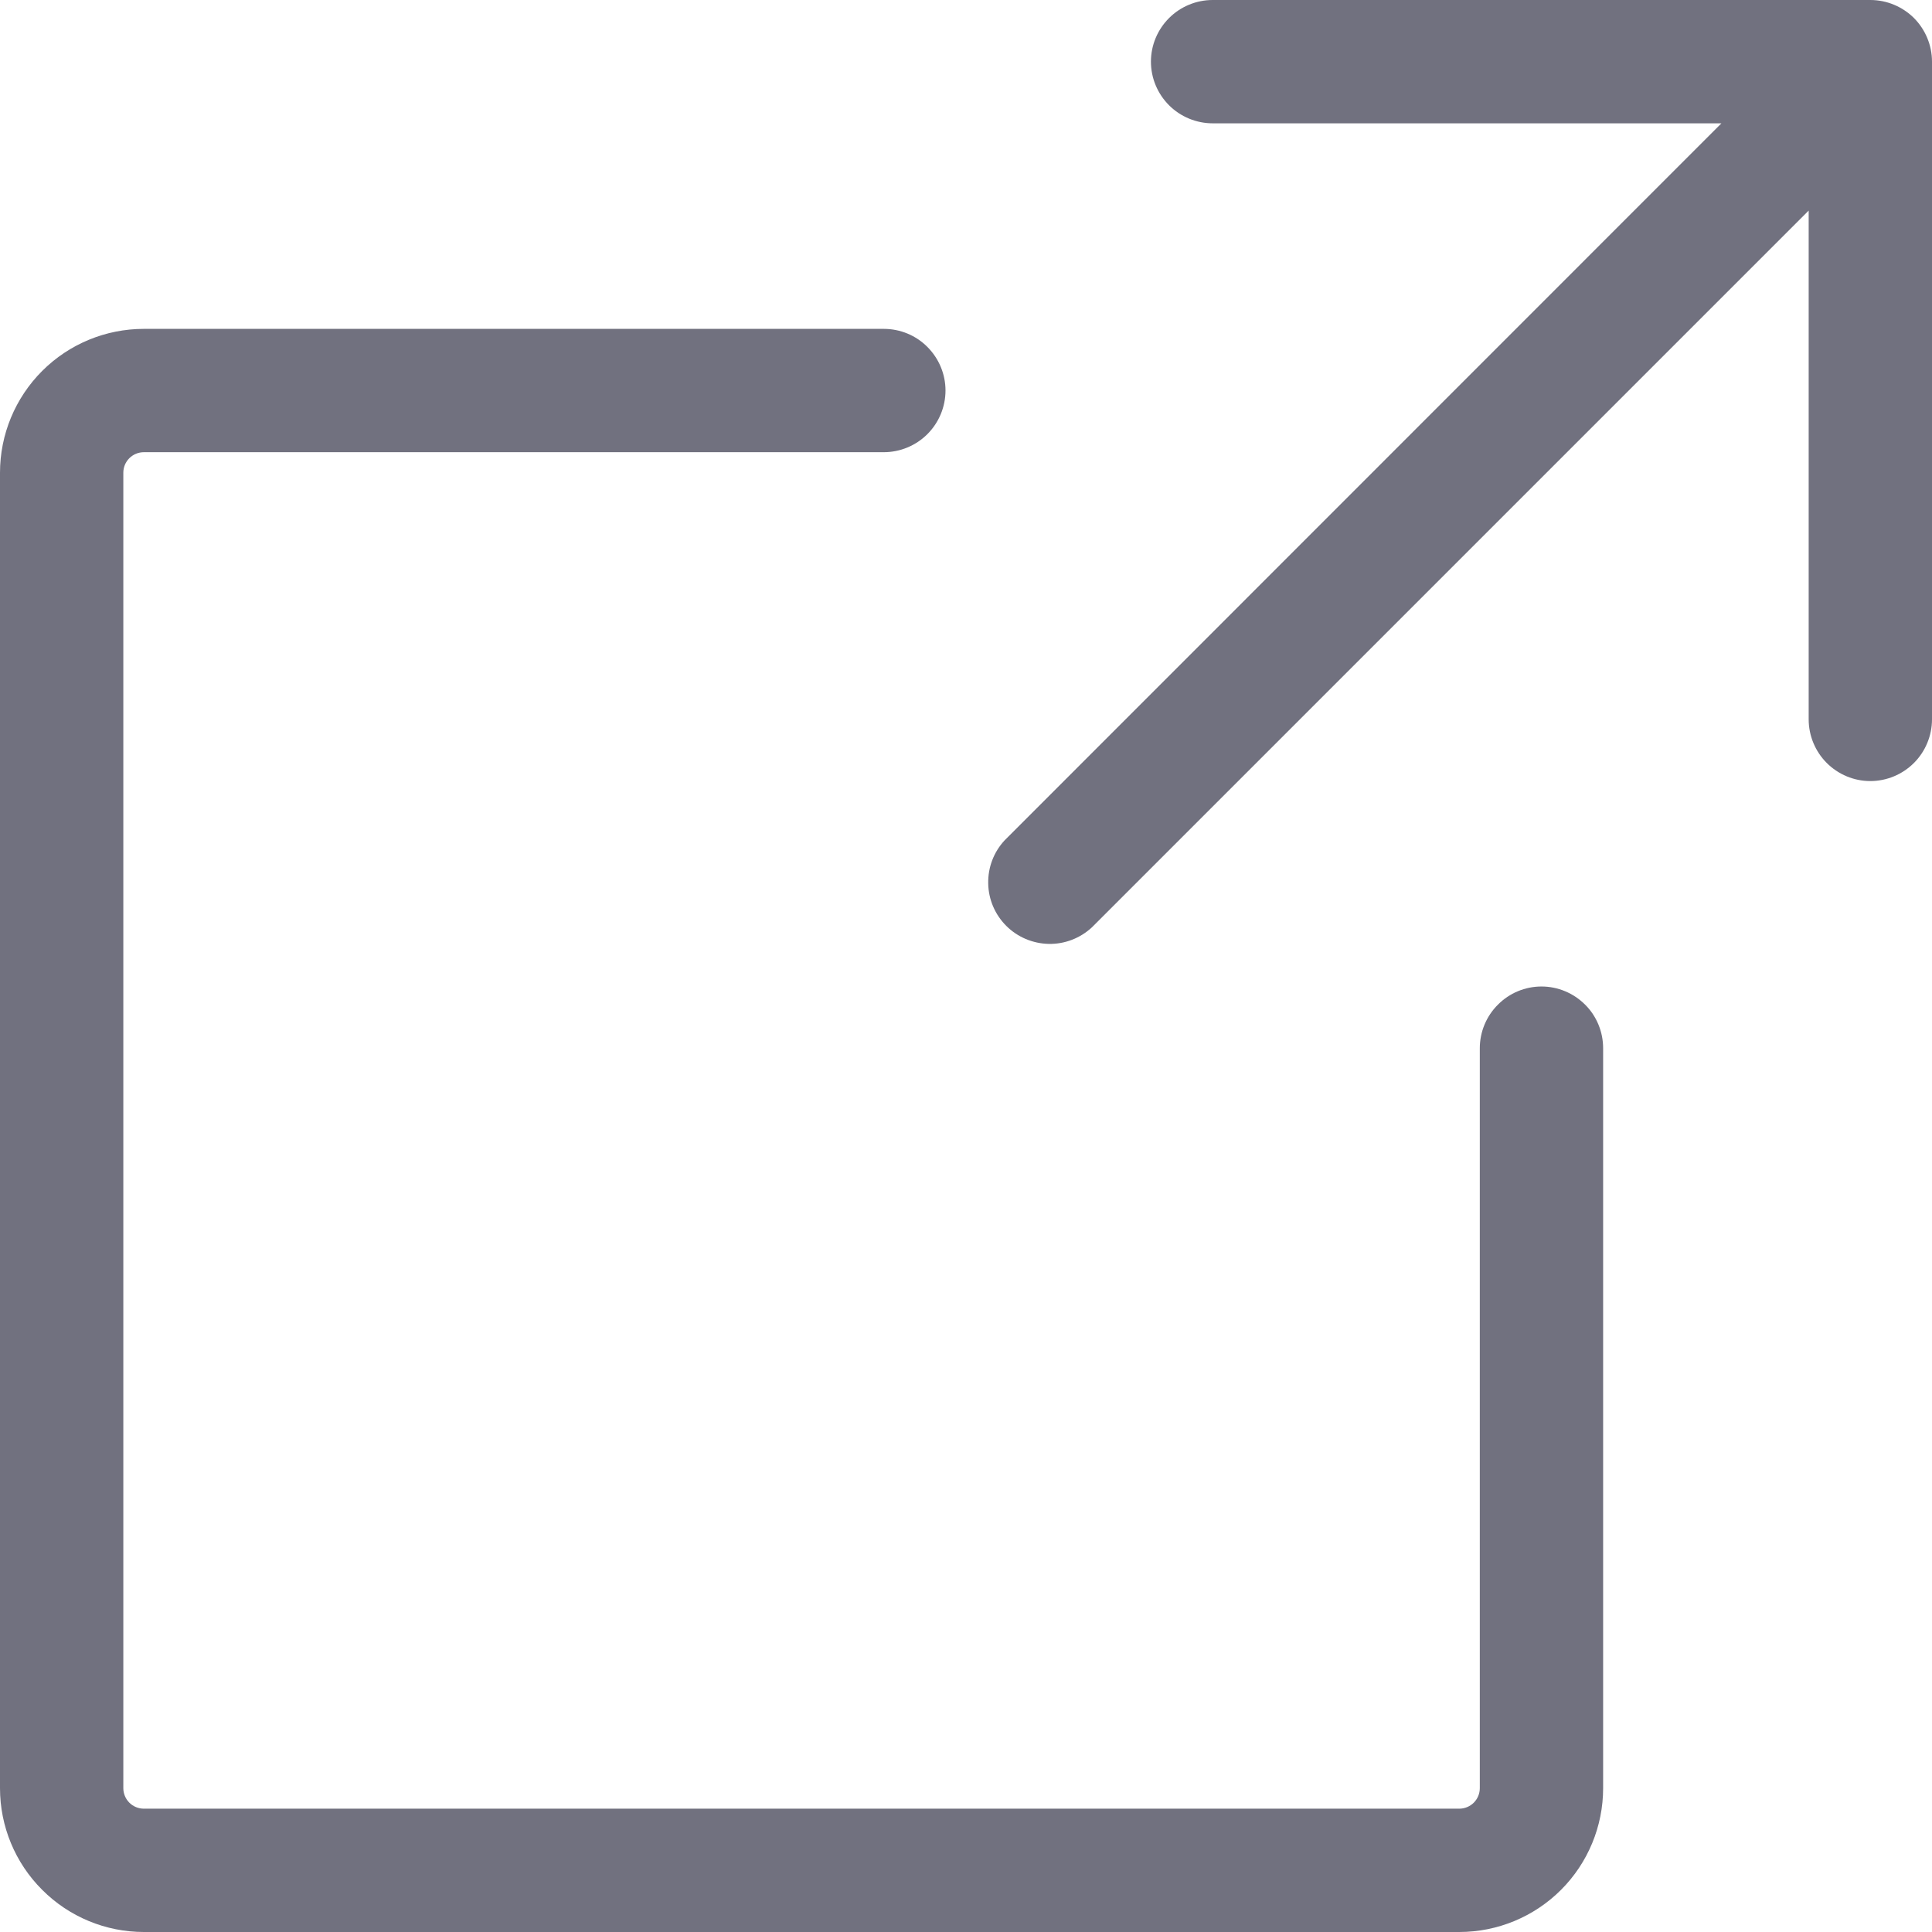<svg width="18" height="18" viewBox="0 0 18 18" fill="none" xmlns="http://www.w3.org/2000/svg">
<path d="M18 6.702C18 6.854 17.939 7.001 17.832 7.108C17.724 7.216 17.578 7.277 17.425 7.277C17.273 7.277 17.127 7.216 17.019 7.108C16.912 7.001 16.851 6.854 16.851 6.702V1.962L10.173 8.64C10.064 8.741 9.92 8.797 9.771 8.794C9.622 8.791 9.48 8.731 9.375 8.626C9.27 8.521 9.209 8.379 9.207 8.23C9.204 8.081 9.259 7.937 9.361 7.828L16.038 1.149H11.298C11.146 1.149 10.999 1.088 10.892 0.981C10.784 0.873 10.723 0.727 10.723 0.574C10.723 0.422 10.784 0.276 10.892 0.168C10.999 0.061 11.146 0 11.298 0H17.425C17.578 0 17.724 0.061 17.832 0.168C17.939 0.276 18 0.422 18 0.574V6.702ZM14.362 9.191C14.209 9.191 14.063 9.252 13.956 9.36C13.848 9.467 13.787 9.614 13.787 9.766V16.66C13.787 16.71 13.767 16.759 13.731 16.795C13.695 16.831 13.646 16.851 13.596 16.851H1.34C1.29 16.851 1.241 16.831 1.205 16.795C1.169 16.759 1.149 16.71 1.149 16.66V4.404C1.149 4.353 1.169 4.305 1.205 4.269C1.241 4.233 1.29 4.213 1.34 4.213H8.234C8.386 4.213 8.533 4.152 8.64 4.045C8.748 3.937 8.809 3.791 8.809 3.638C8.809 3.486 8.748 3.34 8.64 3.232C8.533 3.124 8.386 3.064 8.234 3.064H1.34C0.985 3.064 0.644 3.205 0.393 3.456C0.141 3.708 0 4.049 0 4.404V16.66C0 17.015 0.141 17.356 0.393 17.607C0.644 17.859 0.985 18 1.34 18H13.596C13.951 18 14.292 17.859 14.544 17.607C14.795 17.356 14.936 17.015 14.936 16.66V9.766C14.936 9.614 14.876 9.467 14.768 9.36C14.66 9.252 14.514 9.191 14.362 9.191Z" fill="#71717F"/>
</svg>
